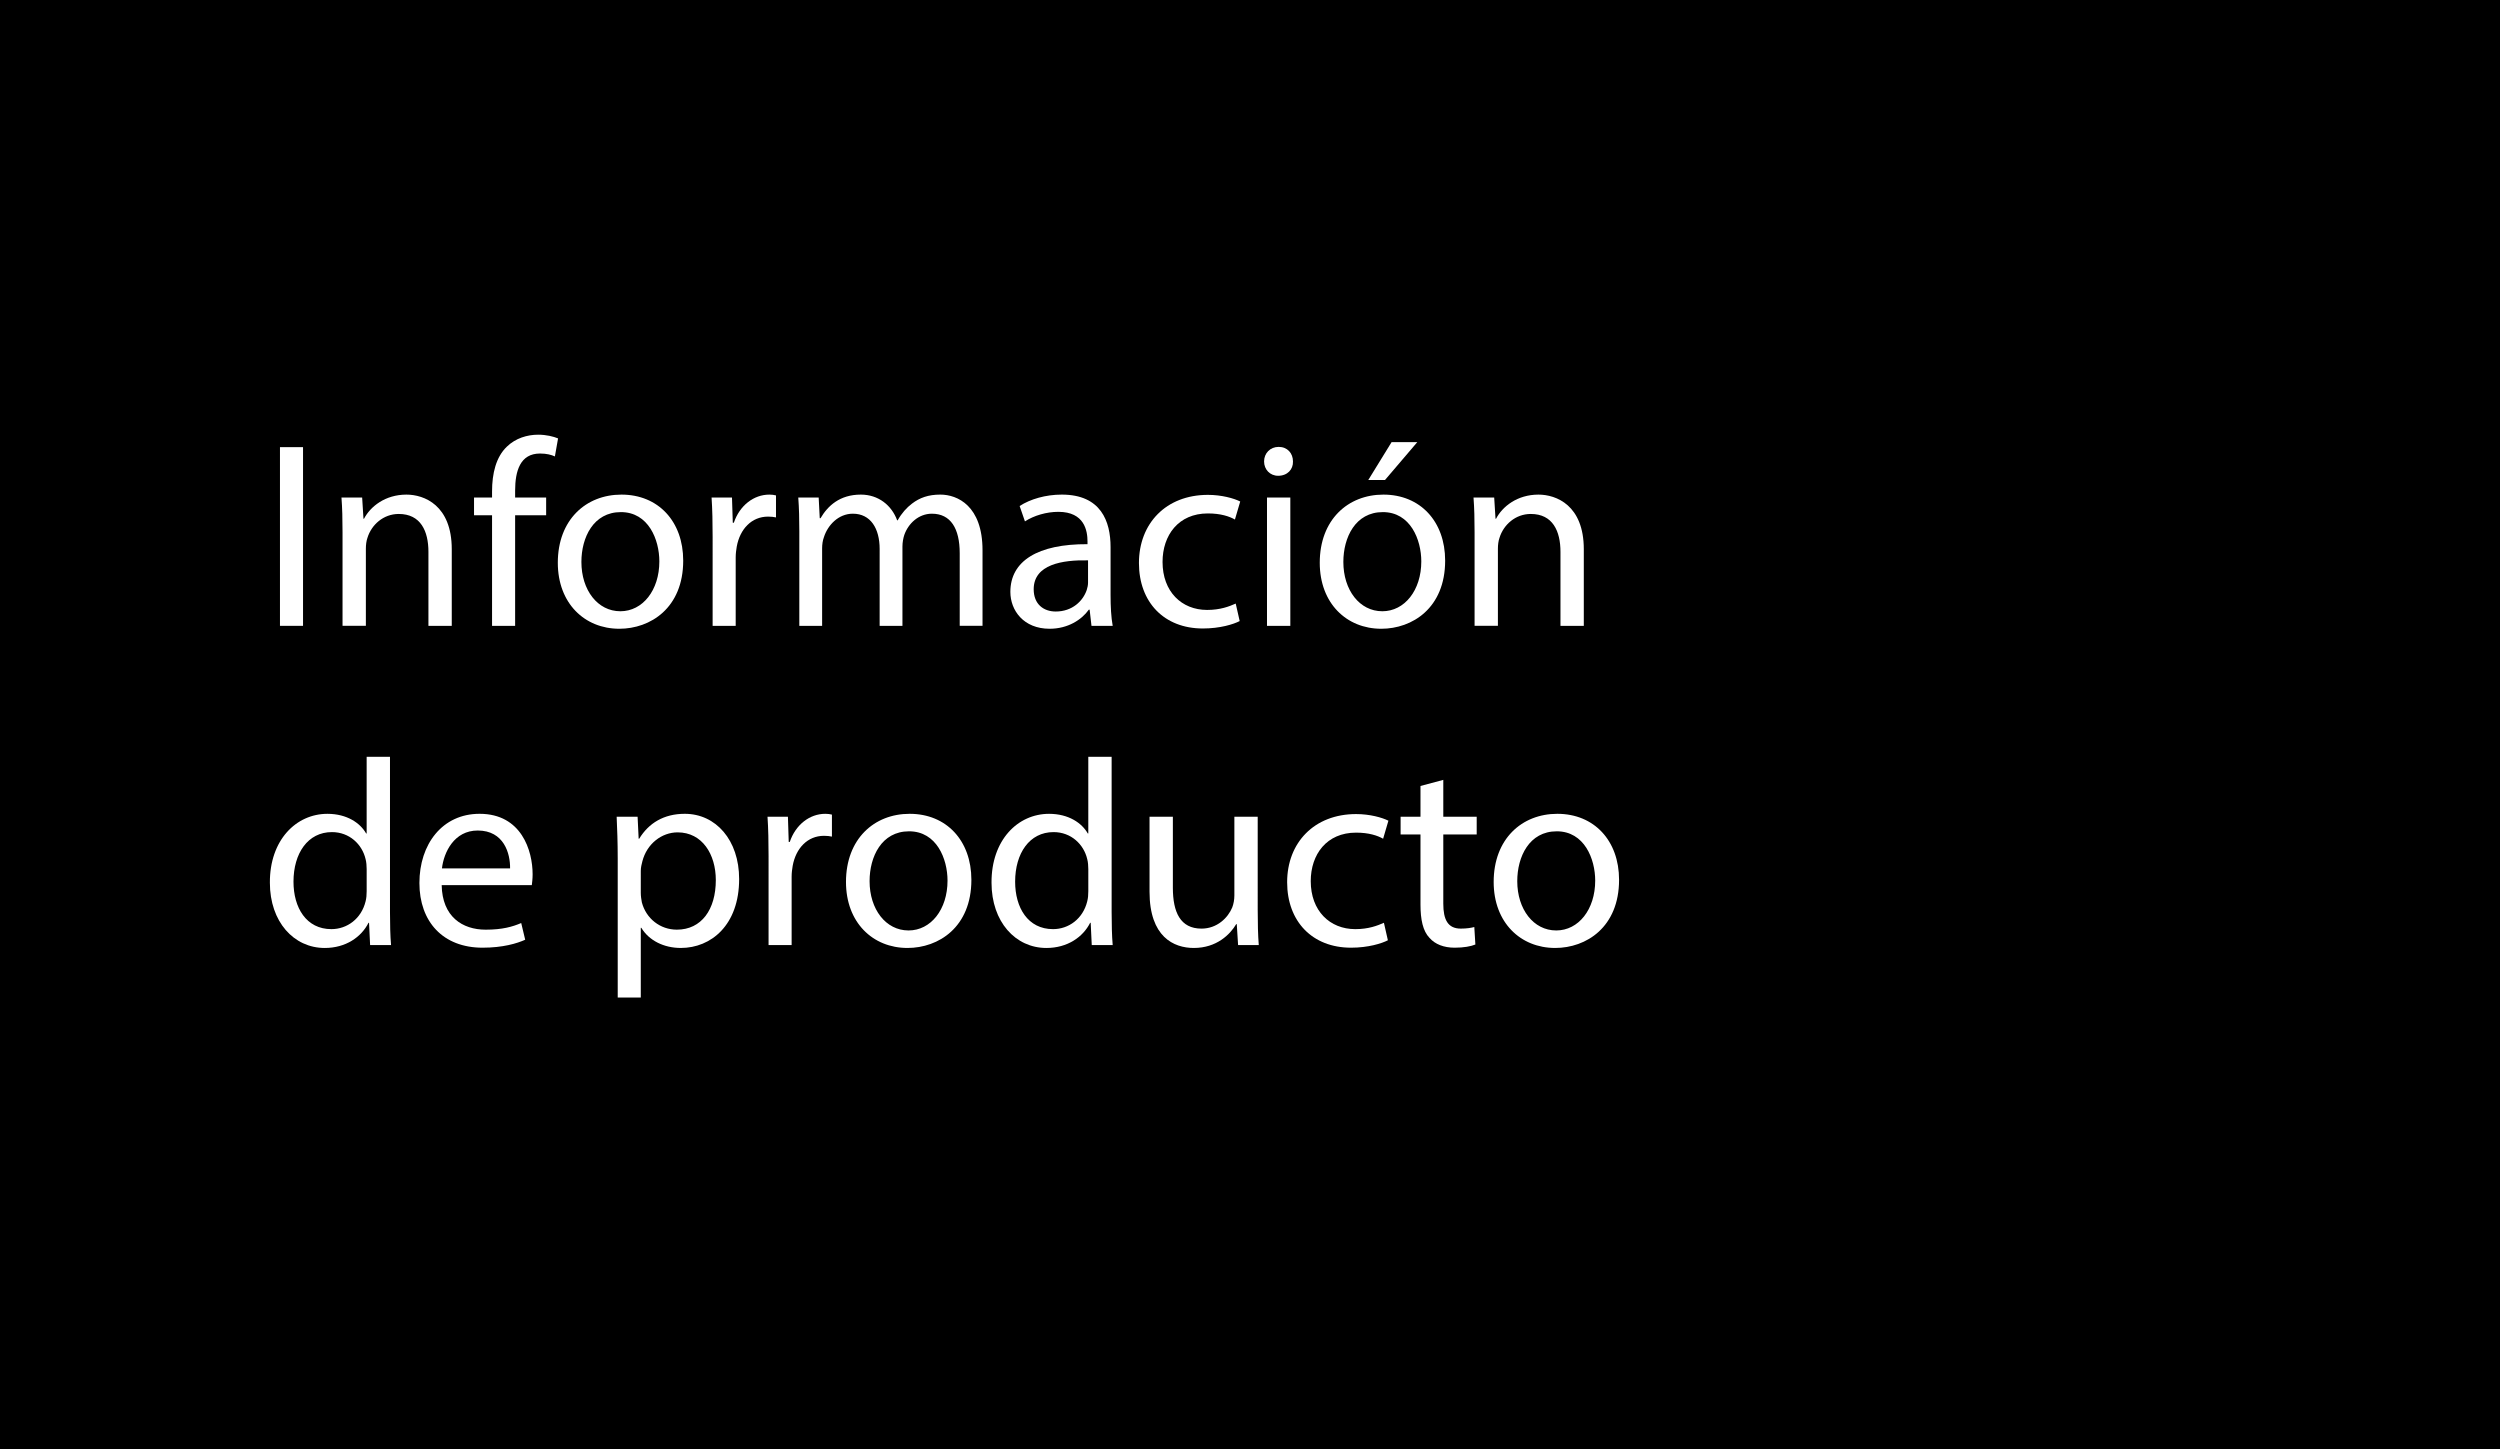 <?xml version="1.0" encoding="UTF-8"?> <!-- Generator: Adobe Illustrator 16.0.0, SVG Export Plug-In . SVG Version: 6.00 Build 0) --> <svg xmlns="http://www.w3.org/2000/svg" xmlns:xlink="http://www.w3.org/1999/xlink" id="Capa_1" x="0px" y="0px" width="447.638px" height="259.466px" viewBox="0 0 447.638 259.466" xml:space="preserve"> <rect width="447.638" height="259.466"></rect> <g> <path fill="#FFFFFF" d="M54.259,80.064v31.995h-4.13V80.064H54.259z"></path> <path fill="#FFFFFF" d="M61.333,95.303c0-2.374-0.047-4.32-0.19-6.219h3.703l0.237,3.798h0.095c1.139-2.184,3.797-4.32,7.595-4.32 c3.18,0,8.117,1.899,8.117,9.779v13.719h-4.177V98.815c0-3.703-1.377-6.788-5.317-6.788c-2.753,0-4.889,1.946-5.601,4.272 c-0.19,0.521-0.285,1.234-0.285,1.946v13.813h-4.177V95.303z"></path> <path fill="#FFFFFF" d="M88.105,112.06V92.265h-3.228v-3.181h3.228v-1.092c0-3.228,0.712-6.171,2.658-8.022 c1.566-1.519,3.655-2.136,5.602-2.136c1.472,0,2.753,0.332,3.56,0.664l-0.569,3.229c-0.617-0.285-1.472-0.522-2.658-0.522 c-3.561,0-4.462,3.133-4.462,6.646v1.234h5.554v3.181h-5.554v19.795H88.105z"></path> <path fill="#FFFFFF" d="M122.332,100.382c0,8.497-5.886,12.2-11.44,12.2c-6.219,0-11.013-4.558-11.013-11.82 c0-7.69,5.032-12.2,11.393-12.2C117.869,88.562,122.332,93.356,122.332,100.382z M104.103,100.619c0,5.032,2.896,8.829,6.978,8.829 c3.987,0,6.978-3.75,6.978-8.924c0-3.893-1.946-8.829-6.883-8.829C106.239,91.695,104.103,96.252,104.103,100.619z"></path> <path fill="#FFFFFF" d="M127.601,96.252c0-2.706-0.047-5.032-0.19-7.168h3.655l0.143,4.51h0.189 c1.044-3.086,3.561-5.032,6.361-5.032c0.475,0,0.807,0.048,1.187,0.143v3.94c-0.427-0.095-0.854-0.143-1.424-0.143 c-2.943,0-5.032,2.231-5.602,5.364c-0.095,0.569-0.19,1.234-0.19,1.946v12.247h-4.13V96.252z"></path> <path fill="#FFFFFF" d="M143.124,95.303c0-2.374-0.047-4.32-0.19-6.219h3.655l0.19,3.703h0.142 c1.282-2.184,3.418-4.226,7.216-4.226c3.133,0,5.506,1.899,6.503,4.604h0.095c0.712-1.281,1.614-2.278,2.563-2.99 c1.376-1.044,2.896-1.614,5.079-1.614c3.038,0,7.548,1.994,7.548,9.969v13.529h-4.083V99.053c0-4.415-1.614-7.073-4.984-7.073 c-2.374,0-4.225,1.757-4.937,3.798c-0.19,0.569-0.333,1.329-0.333,2.089v14.193h-4.083V98.293c0-3.655-1.614-6.313-4.794-6.313 c-2.611,0-4.51,2.089-5.174,4.178c-0.237,0.617-0.332,1.329-0.332,2.041v13.861h-4.083V95.303z"></path> <path fill="#FFFFFF" d="M195.437,112.06l-0.333-2.896h-0.143c-1.282,1.804-3.75,3.418-7.025,3.418 c-4.652,0-7.025-3.275-7.025-6.599c0-5.554,4.937-8.592,13.813-8.545v-0.475c0-1.898-0.522-5.316-5.222-5.316 c-2.136,0-4.367,0.664-5.981,1.709l-0.95-2.753c1.899-1.234,4.652-2.042,7.548-2.042c7.025,0,8.734,4.795,8.734,9.399v8.592 c0,1.994,0.095,3.94,0.38,5.507H195.437z M194.819,100.334c-4.557-0.095-9.731,0.713-9.731,5.175c0,2.706,1.804,3.987,3.94,3.987 c2.991,0,4.89-1.898,5.554-3.845c0.142-0.428,0.237-0.902,0.237-1.329V100.334z"></path> <path fill="#FFFFFF" d="M221.972,111.205c-1.092,0.569-3.513,1.329-6.598,1.329c-6.931,0-11.44-4.699-11.44-11.725 c0-7.073,4.842-12.2,12.342-12.2c2.469,0,4.652,0.617,5.792,1.187l-0.949,3.229c-0.997-0.57-2.563-1.092-4.842-1.092 c-5.269,0-8.117,3.893-8.117,8.687c0,5.316,3.418,8.592,7.975,8.592c2.373,0,3.94-0.616,5.126-1.139L221.972,111.205z"></path> <path fill="#FFFFFF" d="M231.514,82.628c0.048,1.424-0.997,2.563-2.658,2.563c-1.472,0-2.516-1.14-2.516-2.563 c0-1.472,1.092-2.61,2.611-2.61C230.518,80.018,231.514,81.156,231.514,82.628z M226.862,112.06V89.084h4.177v22.976H226.862z"></path> <path fill="#FFFFFF" d="M258.762,100.382c0,8.497-5.886,12.2-11.44,12.2c-6.219,0-11.013-4.558-11.013-11.82 c0-7.69,5.032-12.2,11.393-12.2C254.3,88.562,258.762,93.356,258.762,100.382z M240.534,100.619c0,5.032,2.896,8.829,6.978,8.829 c3.987,0,6.978-3.75,6.978-8.924c0-3.893-1.946-8.829-6.883-8.829C242.67,91.695,240.534,96.252,240.534,100.619z M253.778,79.163 l-5.792,6.788h-2.991l4.178-6.788H253.778z"></path> <path fill="#FFFFFF" d="M264.031,95.303c0-2.374-0.047-4.32-0.19-6.219h3.703l0.237,3.798h0.095c1.139-2.184,3.797-4.32,7.595-4.32 c3.18,0,8.117,1.899,8.117,9.779v13.719h-4.177V98.815c0-3.703-1.376-6.788-5.317-6.788c-2.753,0-4.889,1.946-5.601,4.272 c-0.19,0.521-0.285,1.234-0.285,1.946v13.813h-4.177V95.303z"></path> </g> <g> <path fill="#FFFFFF" d="M69.829,135.511v27.771c0,2.041,0.048,4.367,0.19,5.934h-3.75l-0.19-3.987h-0.095 c-1.282,2.563-4.083,4.51-7.833,4.51c-5.554,0-9.827-4.7-9.827-11.678c-0.047-7.643,4.7-12.343,10.301-12.343 c3.513,0,5.886,1.662,6.931,3.513h0.095v-13.719H69.829z M65.652,155.591c0-0.522-0.047-1.234-0.19-1.756 c-0.617-2.659-2.896-4.843-6.028-4.843c-4.32,0-6.883,3.798-6.883,8.877c0,4.652,2.278,8.497,6.788,8.497 c2.801,0,5.364-1.851,6.124-4.984c0.143-0.569,0.19-1.139,0.19-1.804V155.591z"></path> <path fill="#FFFFFF" d="M79.086,158.486c0.095,5.649,3.703,7.976,7.88,7.976c2.991,0,4.794-0.522,6.361-1.188l0.712,2.991 c-1.472,0.664-3.988,1.424-7.643,1.424c-7.073,0-11.298-4.652-11.298-11.583s4.083-12.39,10.776-12.39 c7.5,0,9.494,6.599,9.494,10.823c0,0.854-0.095,1.52-0.143,1.946H79.086z M91.333,155.496c0.047-2.658-1.092-6.788-5.792-6.788 c-4.225,0-6.076,3.893-6.408,6.788H91.333z"></path> <path fill="#FFFFFF" d="M110.606,153.739c0-2.942-0.095-5.316-0.19-7.5h3.75l0.19,3.94h0.095c1.709-2.801,4.415-4.463,8.165-4.463 c5.554,0,9.731,4.7,9.731,11.678c0,8.26-5.032,12.343-10.443,12.343c-3.038,0-5.696-1.329-7.073-3.608h-0.095v12.485h-4.13V153.739 z M114.736,159.863c0,0.617,0.095,1.187,0.19,1.709c0.759,2.896,3.275,4.89,6.266,4.89c4.415,0,6.978-3.608,6.978-8.877 c0-4.604-2.421-8.545-6.836-8.545c-2.848,0-5.506,2.041-6.313,5.174c-0.142,0.522-0.285,1.14-0.285,1.709V159.863z"></path> <path fill="#FFFFFF" d="M137.617,153.407c0-2.706-0.047-5.032-0.19-7.168h3.655l0.143,4.51h0.189 c1.044-3.086,3.561-5.032,6.361-5.032c0.475,0,0.807,0.048,1.187,0.143v3.94c-0.427-0.095-0.854-0.143-1.424-0.143 c-2.943,0-5.032,2.231-5.602,5.364c-0.095,0.569-0.19,1.234-0.19,1.946v12.247h-4.13V153.407z"></path> <path fill="#FFFFFF" d="M173.931,157.537c0,8.497-5.886,12.2-11.44,12.2c-6.219,0-11.013-4.558-11.013-11.82 c0-7.69,5.032-12.2,11.393-12.2C169.469,145.717,173.931,150.512,173.931,157.537z M155.703,157.774 c0,5.032,2.896,8.829,6.978,8.829c3.987,0,6.978-3.75,6.978-8.924c0-3.893-1.946-8.829-6.883-8.829 C157.839,148.851,155.703,153.407,155.703,157.774z"></path> <path fill="#FFFFFF" d="M199.043,135.511v27.771c0,2.041,0.048,4.367,0.19,5.934h-3.75l-0.19-3.987h-0.095 c-1.282,2.563-4.083,4.51-7.833,4.51c-5.554,0-9.827-4.7-9.827-11.678c-0.047-7.643,4.7-12.343,10.301-12.343 c3.513,0,5.886,1.662,6.931,3.513h0.095v-13.719H199.043z M194.866,155.591c0-0.522-0.047-1.234-0.19-1.756 c-0.617-2.659-2.896-4.843-6.028-4.843c-4.32,0-6.883,3.798-6.883,8.877c0,4.652,2.278,8.497,6.788,8.497 c2.801,0,5.364-1.851,6.124-4.984c0.143-0.569,0.19-1.139,0.19-1.804V155.591z"></path> <path fill="#FFFFFF" d="M225.2,162.949c0,2.373,0.047,4.462,0.189,6.266h-3.703l-0.237-3.75h-0.095 c-1.092,1.852-3.513,4.272-7.595,4.272c-3.608,0-7.928-1.994-7.928-10.063v-13.435h4.178v12.722c0,4.367,1.329,7.311,5.126,7.311 c2.801,0,4.747-1.946,5.507-3.798c0.237-0.616,0.379-1.376,0.379-2.136v-14.099h4.178V162.949z"></path> <path fill="#FFFFFF" d="M248.507,168.36c-1.092,0.569-3.513,1.329-6.598,1.329c-6.931,0-11.44-4.699-11.44-11.725 c0-7.073,4.842-12.2,12.342-12.2c2.469,0,4.652,0.617,5.792,1.187l-0.949,3.229c-0.997-0.57-2.563-1.092-4.842-1.092 c-5.269,0-8.117,3.893-8.117,8.687c0,5.316,3.418,8.592,7.975,8.592c2.373,0,3.94-0.616,5.126-1.139L248.507,168.36z"></path> <path fill="#FFFFFF" d="M258.429,139.641v6.599h5.981v3.181h-5.981v12.39c0,2.848,0.807,4.462,3.133,4.462 c1.092,0,1.898-0.143,2.421-0.284l0.19,3.133c-0.807,0.332-2.089,0.569-3.703,0.569c-1.946,0-3.513-0.617-4.51-1.756 c-1.187-1.234-1.614-3.276-1.614-5.981V149.42h-3.56v-3.181h3.56v-5.507L258.429,139.641z"></path> <path fill="#FFFFFF" d="M289.902,157.537c0,8.497-5.886,12.2-11.44,12.2c-6.219,0-11.013-4.558-11.013-11.82 c0-7.69,5.032-12.2,11.393-12.2C285.439,145.717,289.902,150.512,289.902,157.537z M271.673,157.774 c0,5.032,2.896,8.829,6.978,8.829c3.987,0,6.978-3.75,6.978-8.924c0-3.893-1.946-8.829-6.883-8.829 C273.81,148.851,271.673,153.407,271.673,157.774z"></path> </g> </svg> 